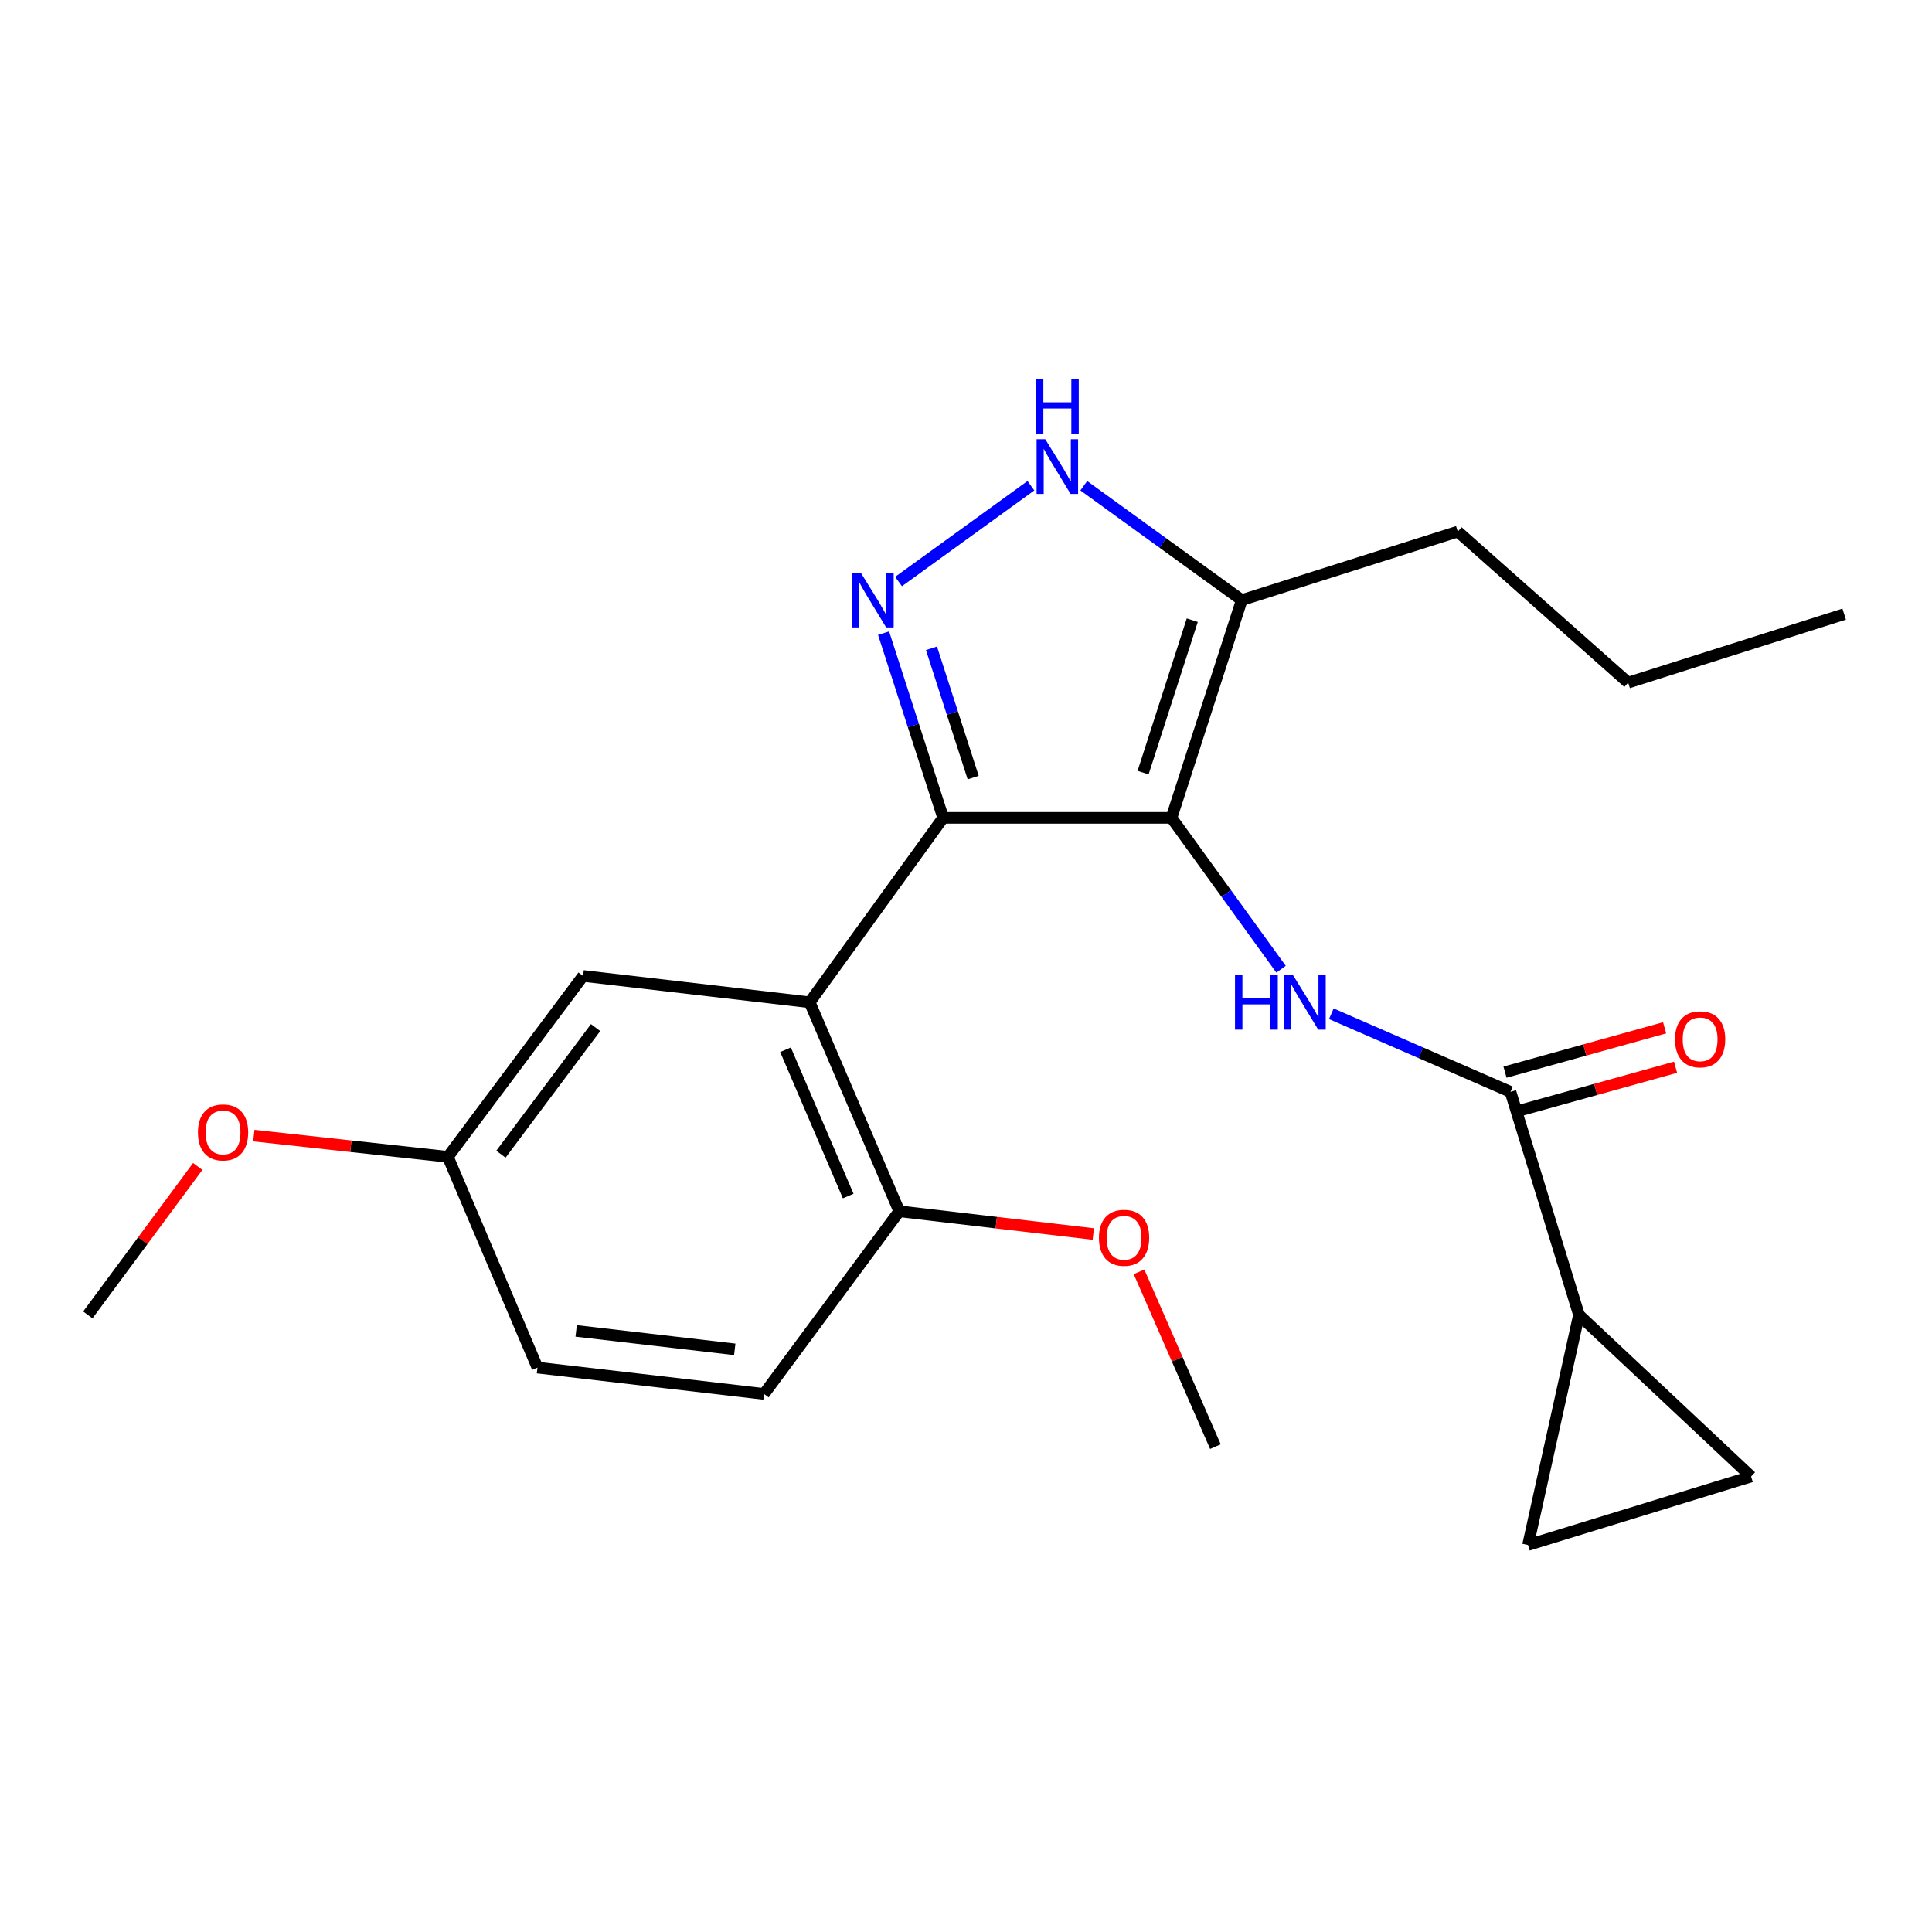 <?xml version='1.0' encoding='iso-8859-1'?>
<svg version='1.1' baseProfile='full'
              xmlns='http://www.w3.org/2000/svg'
                      xmlns:rdkit='http://www.rdkit.org/xml'
                      xmlns:xlink='http://www.w3.org/1999/xlink'
                  xml:space='preserve'
width='1000px' height='1000px' viewBox='0 0 1000 1000'>
<!-- END OF HEADER -->
<rect style='opacity:1.0;fill:#FFFFFF;stroke:none' width='1000' height='1000' x='0' y='0'> </rect>
<path class='bond-0' d='M 488.186,423.322 L 419.093,518.773' style='fill:none;fill-rule:evenodd;stroke:#000000;stroke-width:6px;stroke-linecap:butt;stroke-linejoin:miter;stroke-opacity:1' />
<path class='bond-1' d='M 488.186,423.322 L 606.359,423.322' style='fill:none;fill-rule:evenodd;stroke:#000000;stroke-width:6px;stroke-linecap:butt;stroke-linejoin:miter;stroke-opacity:1' />
<path class='bond-2' d='M 488.186,423.322 L 472.763,375.52' style='fill:none;fill-rule:evenodd;stroke:#000000;stroke-width:6px;stroke-linecap:butt;stroke-linejoin:miter;stroke-opacity:1' />
<path class='bond-2' d='M 472.763,375.52 L 457.34,327.718' style='fill:none;fill-rule:evenodd;stroke:#0000FF;stroke-width:6px;stroke-linecap:butt;stroke-linejoin:miter;stroke-opacity:1' />
<path class='bond-2' d='M 503.716,402.477 L 492.92,369.016' style='fill:none;fill-rule:evenodd;stroke:#000000;stroke-width:6px;stroke-linecap:butt;stroke-linejoin:miter;stroke-opacity:1' />
<path class='bond-2' d='M 492.92,369.016 L 482.123,335.555' style='fill:none;fill-rule:evenodd;stroke:#0000FF;stroke-width:6px;stroke-linecap:butt;stroke-linejoin:miter;stroke-opacity:1' />
<path class='bond-3' d='M 606.359,423.322 L 642.729,310.597' style='fill:none;fill-rule:evenodd;stroke:#000000;stroke-width:6px;stroke-linecap:butt;stroke-linejoin:miter;stroke-opacity:1' />
<path class='bond-3' d='M 591.658,399.909 L 617.117,321.002' style='fill:none;fill-rule:evenodd;stroke:#000000;stroke-width:6px;stroke-linecap:butt;stroke-linejoin:miter;stroke-opacity:1' />
<path class='bond-4' d='M 606.359,423.322 L 634.714,462.494' style='fill:none;fill-rule:evenodd;stroke:#000000;stroke-width:6px;stroke-linecap:butt;stroke-linejoin:miter;stroke-opacity:1' />
<path class='bond-4' d='M 634.714,462.494 L 663.07,501.667' style='fill:none;fill-rule:evenodd;stroke:#0000FF;stroke-width:6px;stroke-linecap:butt;stroke-linejoin:miter;stroke-opacity:1' />
<path class='bond-5' d='M 642.729,310.597 L 601.847,281.004' style='fill:none;fill-rule:evenodd;stroke:#000000;stroke-width:6px;stroke-linecap:butt;stroke-linejoin:miter;stroke-opacity:1' />
<path class='bond-5' d='M 601.847,281.004 L 560.964,251.41' style='fill:none;fill-rule:evenodd;stroke:#0000FF;stroke-width:6px;stroke-linecap:butt;stroke-linejoin:miter;stroke-opacity:1' />
<path class='bond-6' d='M 642.729,310.597 L 754.548,275.144' style='fill:none;fill-rule:evenodd;stroke:#000000;stroke-width:6px;stroke-linecap:butt;stroke-linejoin:miter;stroke-opacity:1' />
<path class='bond-7' d='M 533.592,251.409 L 465.079,300.997' style='fill:none;fill-rule:evenodd;stroke:#0000FF;stroke-width:6px;stroke-linecap:butt;stroke-linejoin:miter;stroke-opacity:1' />
<path class='bond-8' d='M 817.276,680.599 L 790.907,799.689' style='fill:none;fill-rule:evenodd;stroke:#000000;stroke-width:6px;stroke-linecap:butt;stroke-linejoin:miter;stroke-opacity:1' />
<path class='bond-9' d='M 817.276,680.599 L 906.361,764.236' style='fill:none;fill-rule:evenodd;stroke:#000000;stroke-width:6px;stroke-linecap:butt;stroke-linejoin:miter;stroke-opacity:1' />
<path class='bond-10' d='M 817.276,680.599 L 781.823,565.145' style='fill:none;fill-rule:evenodd;stroke:#000000;stroke-width:6px;stroke-linecap:butt;stroke-linejoin:miter;stroke-opacity:1' />
<path class='bond-11' d='M 689.093,524.719 L 735.458,544.932' style='fill:none;fill-rule:evenodd;stroke:#0000FF;stroke-width:6px;stroke-linecap:butt;stroke-linejoin:miter;stroke-opacity:1' />
<path class='bond-11' d='M 735.458,544.932 L 781.823,565.145' style='fill:none;fill-rule:evenodd;stroke:#000000;stroke-width:6px;stroke-linecap:butt;stroke-linejoin:miter;stroke-opacity:1' />
<path class='bond-12' d='M 784.658,575.348 L 825.963,563.871' style='fill:none;fill-rule:evenodd;stroke:#000000;stroke-width:6px;stroke-linecap:butt;stroke-linejoin:miter;stroke-opacity:1' />
<path class='bond-12' d='M 825.963,563.871 L 867.269,552.393' style='fill:none;fill-rule:evenodd;stroke:#FF0000;stroke-width:6px;stroke-linecap:butt;stroke-linejoin:miter;stroke-opacity:1' />
<path class='bond-12' d='M 778.988,554.941 L 820.293,543.464' style='fill:none;fill-rule:evenodd;stroke:#000000;stroke-width:6px;stroke-linecap:butt;stroke-linejoin:miter;stroke-opacity:1' />
<path class='bond-12' d='M 820.293,543.464 L 861.598,531.986' style='fill:none;fill-rule:evenodd;stroke:#FF0000;stroke-width:6px;stroke-linecap:butt;stroke-linejoin:miter;stroke-opacity:1' />
<path class='bond-13' d='M 790.907,799.689 L 906.361,764.236' style='fill:none;fill-rule:evenodd;stroke:#000000;stroke-width:6px;stroke-linecap:butt;stroke-linejoin:miter;stroke-opacity:1' />
<path class='bond-14' d='M 754.548,275.144 L 842.727,353.322' style='fill:none;fill-rule:evenodd;stroke:#000000;stroke-width:6px;stroke-linecap:butt;stroke-linejoin:miter;stroke-opacity:1' />
<path class='bond-15' d='M 842.727,353.322 L 954.545,317.869' style='fill:none;fill-rule:evenodd;stroke:#000000;stroke-width:6px;stroke-linecap:butt;stroke-linejoin:miter;stroke-opacity:1' />
<path class='bond-16' d='M 419.093,518.773 L 465.453,626.955' style='fill:none;fill-rule:evenodd;stroke:#000000;stroke-width:6px;stroke-linecap:butt;stroke-linejoin:miter;stroke-opacity:1' />
<path class='bond-16' d='M 406.579,543.343 L 439.031,619.07' style='fill:none;fill-rule:evenodd;stroke:#000000;stroke-width:6px;stroke-linecap:butt;stroke-linejoin:miter;stroke-opacity:1' />
<path class='bond-17' d='M 419.093,518.773 L 301.814,505.147' style='fill:none;fill-rule:evenodd;stroke:#000000;stroke-width:6px;stroke-linecap:butt;stroke-linejoin:miter;stroke-opacity:1' />
<path class='bond-18' d='M 465.453,626.955 L 395.453,721.5' style='fill:none;fill-rule:evenodd;stroke:#000000;stroke-width:6px;stroke-linecap:butt;stroke-linejoin:miter;stroke-opacity:1' />
<path class='bond-19' d='M 465.453,626.955 L 515.669,632.84' style='fill:none;fill-rule:evenodd;stroke:#000000;stroke-width:6px;stroke-linecap:butt;stroke-linejoin:miter;stroke-opacity:1' />
<path class='bond-19' d='M 515.669,632.84 L 565.885,638.726' style='fill:none;fill-rule:evenodd;stroke:#FF0000;stroke-width:6px;stroke-linecap:butt;stroke-linejoin:miter;stroke-opacity:1' />
<path class='bond-20' d='M 301.814,505.147 L 231.815,598.774' style='fill:none;fill-rule:evenodd;stroke:#000000;stroke-width:6px;stroke-linecap:butt;stroke-linejoin:miter;stroke-opacity:1' />
<path class='bond-20' d='M 308.278,531.873 L 259.278,597.412' style='fill:none;fill-rule:evenodd;stroke:#000000;stroke-width:6px;stroke-linecap:butt;stroke-linejoin:miter;stroke-opacity:1' />
<path class='bond-21' d='M 395.453,721.5 L 278.187,707.874' style='fill:none;fill-rule:evenodd;stroke:#000000;stroke-width:6px;stroke-linecap:butt;stroke-linejoin:miter;stroke-opacity:1' />
<path class='bond-21' d='M 380.308,698.418 L 298.222,688.88' style='fill:none;fill-rule:evenodd;stroke:#000000;stroke-width:6px;stroke-linecap:butt;stroke-linejoin:miter;stroke-opacity:1' />
<path class='bond-22' d='M 231.815,598.774 L 278.187,707.874' style='fill:none;fill-rule:evenodd;stroke:#000000;stroke-width:6px;stroke-linecap:butt;stroke-linejoin:miter;stroke-opacity:1' />
<path class='bond-23' d='M 231.815,598.774 L 181.598,593.285' style='fill:none;fill-rule:evenodd;stroke:#000000;stroke-width:6px;stroke-linecap:butt;stroke-linejoin:miter;stroke-opacity:1' />
<path class='bond-23' d='M 181.598,593.285 L 131.381,587.795' style='fill:none;fill-rule:evenodd;stroke:#FF0000;stroke-width:6px;stroke-linecap:butt;stroke-linejoin:miter;stroke-opacity:1' />
<path class='bond-24' d='M 589.554,658.304 L 609.323,703.54' style='fill:none;fill-rule:evenodd;stroke:#FF0000;stroke-width:6px;stroke-linecap:butt;stroke-linejoin:miter;stroke-opacity:1' />
<path class='bond-24' d='M 609.323,703.54 L 629.092,748.775' style='fill:none;fill-rule:evenodd;stroke:#000000;stroke-width:6px;stroke-linecap:butt;stroke-linejoin:miter;stroke-opacity:1' />
<path class='bond-25' d='M 102.349,603.755 L 73.902,642.177' style='fill:none;fill-rule:evenodd;stroke:#FF0000;stroke-width:6px;stroke-linecap:butt;stroke-linejoin:miter;stroke-opacity:1' />
<path class='bond-25' d='M 73.902,642.177 L 45.455,680.599' style='fill:none;fill-rule:evenodd;stroke:#000000;stroke-width:6px;stroke-linecap:butt;stroke-linejoin:miter;stroke-opacity:1' />
<path  class='atom-3' d='M 541.018 227.343
L 550.298 242.343
Q 551.218 243.823, 552.698 246.503
Q 554.178 249.183, 554.258 249.343
L 554.258 227.343
L 558.018 227.343
L 558.018 255.663
L 554.138 255.663
L 544.178 239.263
Q 543.018 237.343, 541.778 235.143
Q 540.578 232.943, 540.218 232.263
L 540.218 255.663
L 536.538 255.663
L 536.538 227.343
L 541.018 227.343
' fill='#0000FF'/>
<path  class='atom-3' d='M 536.198 196.191
L 540.038 196.191
L 540.038 208.231
L 554.518 208.231
L 554.518 196.191
L 558.358 196.191
L 558.358 224.511
L 554.518 224.511
L 554.518 211.431
L 540.038 211.431
L 540.038 224.511
L 536.198 224.511
L 536.198 196.191
' fill='#0000FF'/>
<path  class='atom-4' d='M 445.556 296.437
L 454.836 311.437
Q 455.756 312.917, 457.236 315.597
Q 458.716 318.277, 458.796 318.437
L 458.796 296.437
L 462.556 296.437
L 462.556 324.757
L 458.676 324.757
L 448.716 308.357
Q 447.556 306.437, 446.316 304.237
Q 445.116 302.037, 444.756 301.357
L 444.756 324.757
L 441.076 324.757
L 441.076 296.437
L 445.556 296.437
' fill='#0000FF'/>
<path  class='atom-6' d='M 639.232 504.613
L 643.072 504.613
L 643.072 516.653
L 657.552 516.653
L 657.552 504.613
L 661.392 504.613
L 661.392 532.933
L 657.552 532.933
L 657.552 519.853
L 643.072 519.853
L 643.072 532.933
L 639.232 532.933
L 639.232 504.613
' fill='#0000FF'/>
<path  class='atom-6' d='M 669.192 504.613
L 678.472 519.613
Q 679.392 521.093, 680.872 523.773
Q 682.352 526.453, 682.432 526.613
L 682.432 504.613
L 686.192 504.613
L 686.192 532.933
L 682.312 532.933
L 672.352 516.533
Q 671.192 514.613, 669.952 512.413
Q 668.752 510.213, 668.392 509.533
L 668.392 532.933
L 664.712 532.933
L 664.712 504.613
L 669.192 504.613
' fill='#0000FF'/>
<path  class='atom-8' d='M 866.98 537.95
Q 866.98 531.15, 870.34 527.35
Q 873.7 523.55, 879.98 523.55
Q 886.26 523.55, 889.62 527.35
Q 892.98 531.15, 892.98 537.95
Q 892.98 544.83, 889.58 548.75
Q 886.18 552.63, 879.98 552.63
Q 873.74 552.63, 870.34 548.75
Q 866.98 544.87, 866.98 537.95
M 879.98 549.43
Q 884.3 549.43, 886.62 546.55
Q 888.98 543.63, 888.98 537.95
Q 888.98 532.39, 886.62 529.59
Q 884.3 526.75, 879.98 526.75
Q 875.66 526.75, 873.3 529.55
Q 870.98 532.35, 870.98 537.95
Q 870.98 543.67, 873.3 546.55
Q 875.66 549.43, 879.98 549.43
' fill='#FF0000'/>
<path  class='atom-19' d='M 568.813 640.673
Q 568.813 633.873, 572.173 630.073
Q 575.533 626.273, 581.813 626.273
Q 588.093 626.273, 591.453 630.073
Q 594.813 633.873, 594.813 640.673
Q 594.813 647.553, 591.413 651.473
Q 588.013 655.353, 581.813 655.353
Q 575.573 655.353, 572.173 651.473
Q 568.813 647.593, 568.813 640.673
M 581.813 652.153
Q 586.133 652.153, 588.453 649.273
Q 590.813 646.353, 590.813 640.673
Q 590.813 635.113, 588.453 632.313
Q 586.133 629.473, 581.813 629.473
Q 577.493 629.473, 575.133 632.273
Q 572.813 635.073, 572.813 640.673
Q 572.813 646.393, 575.133 649.273
Q 577.493 652.153, 581.813 652.153
' fill='#FF0000'/>
<path  class='atom-20' d='M 102.454 586.134
Q 102.454 579.334, 105.814 575.534
Q 109.174 571.734, 115.454 571.734
Q 121.734 571.734, 125.094 575.534
Q 128.454 579.334, 128.454 586.134
Q 128.454 593.014, 125.054 596.934
Q 121.654 600.814, 115.454 600.814
Q 109.214 600.814, 105.814 596.934
Q 102.454 593.054, 102.454 586.134
M 115.454 597.614
Q 119.774 597.614, 122.094 594.734
Q 124.454 591.814, 124.454 586.134
Q 124.454 580.574, 122.094 577.774
Q 119.774 574.934, 115.454 574.934
Q 111.134 574.934, 108.774 577.734
Q 106.454 580.534, 106.454 586.134
Q 106.454 591.854, 108.774 594.734
Q 111.134 597.614, 115.454 597.614
' fill='#FF0000'/>
</svg>
